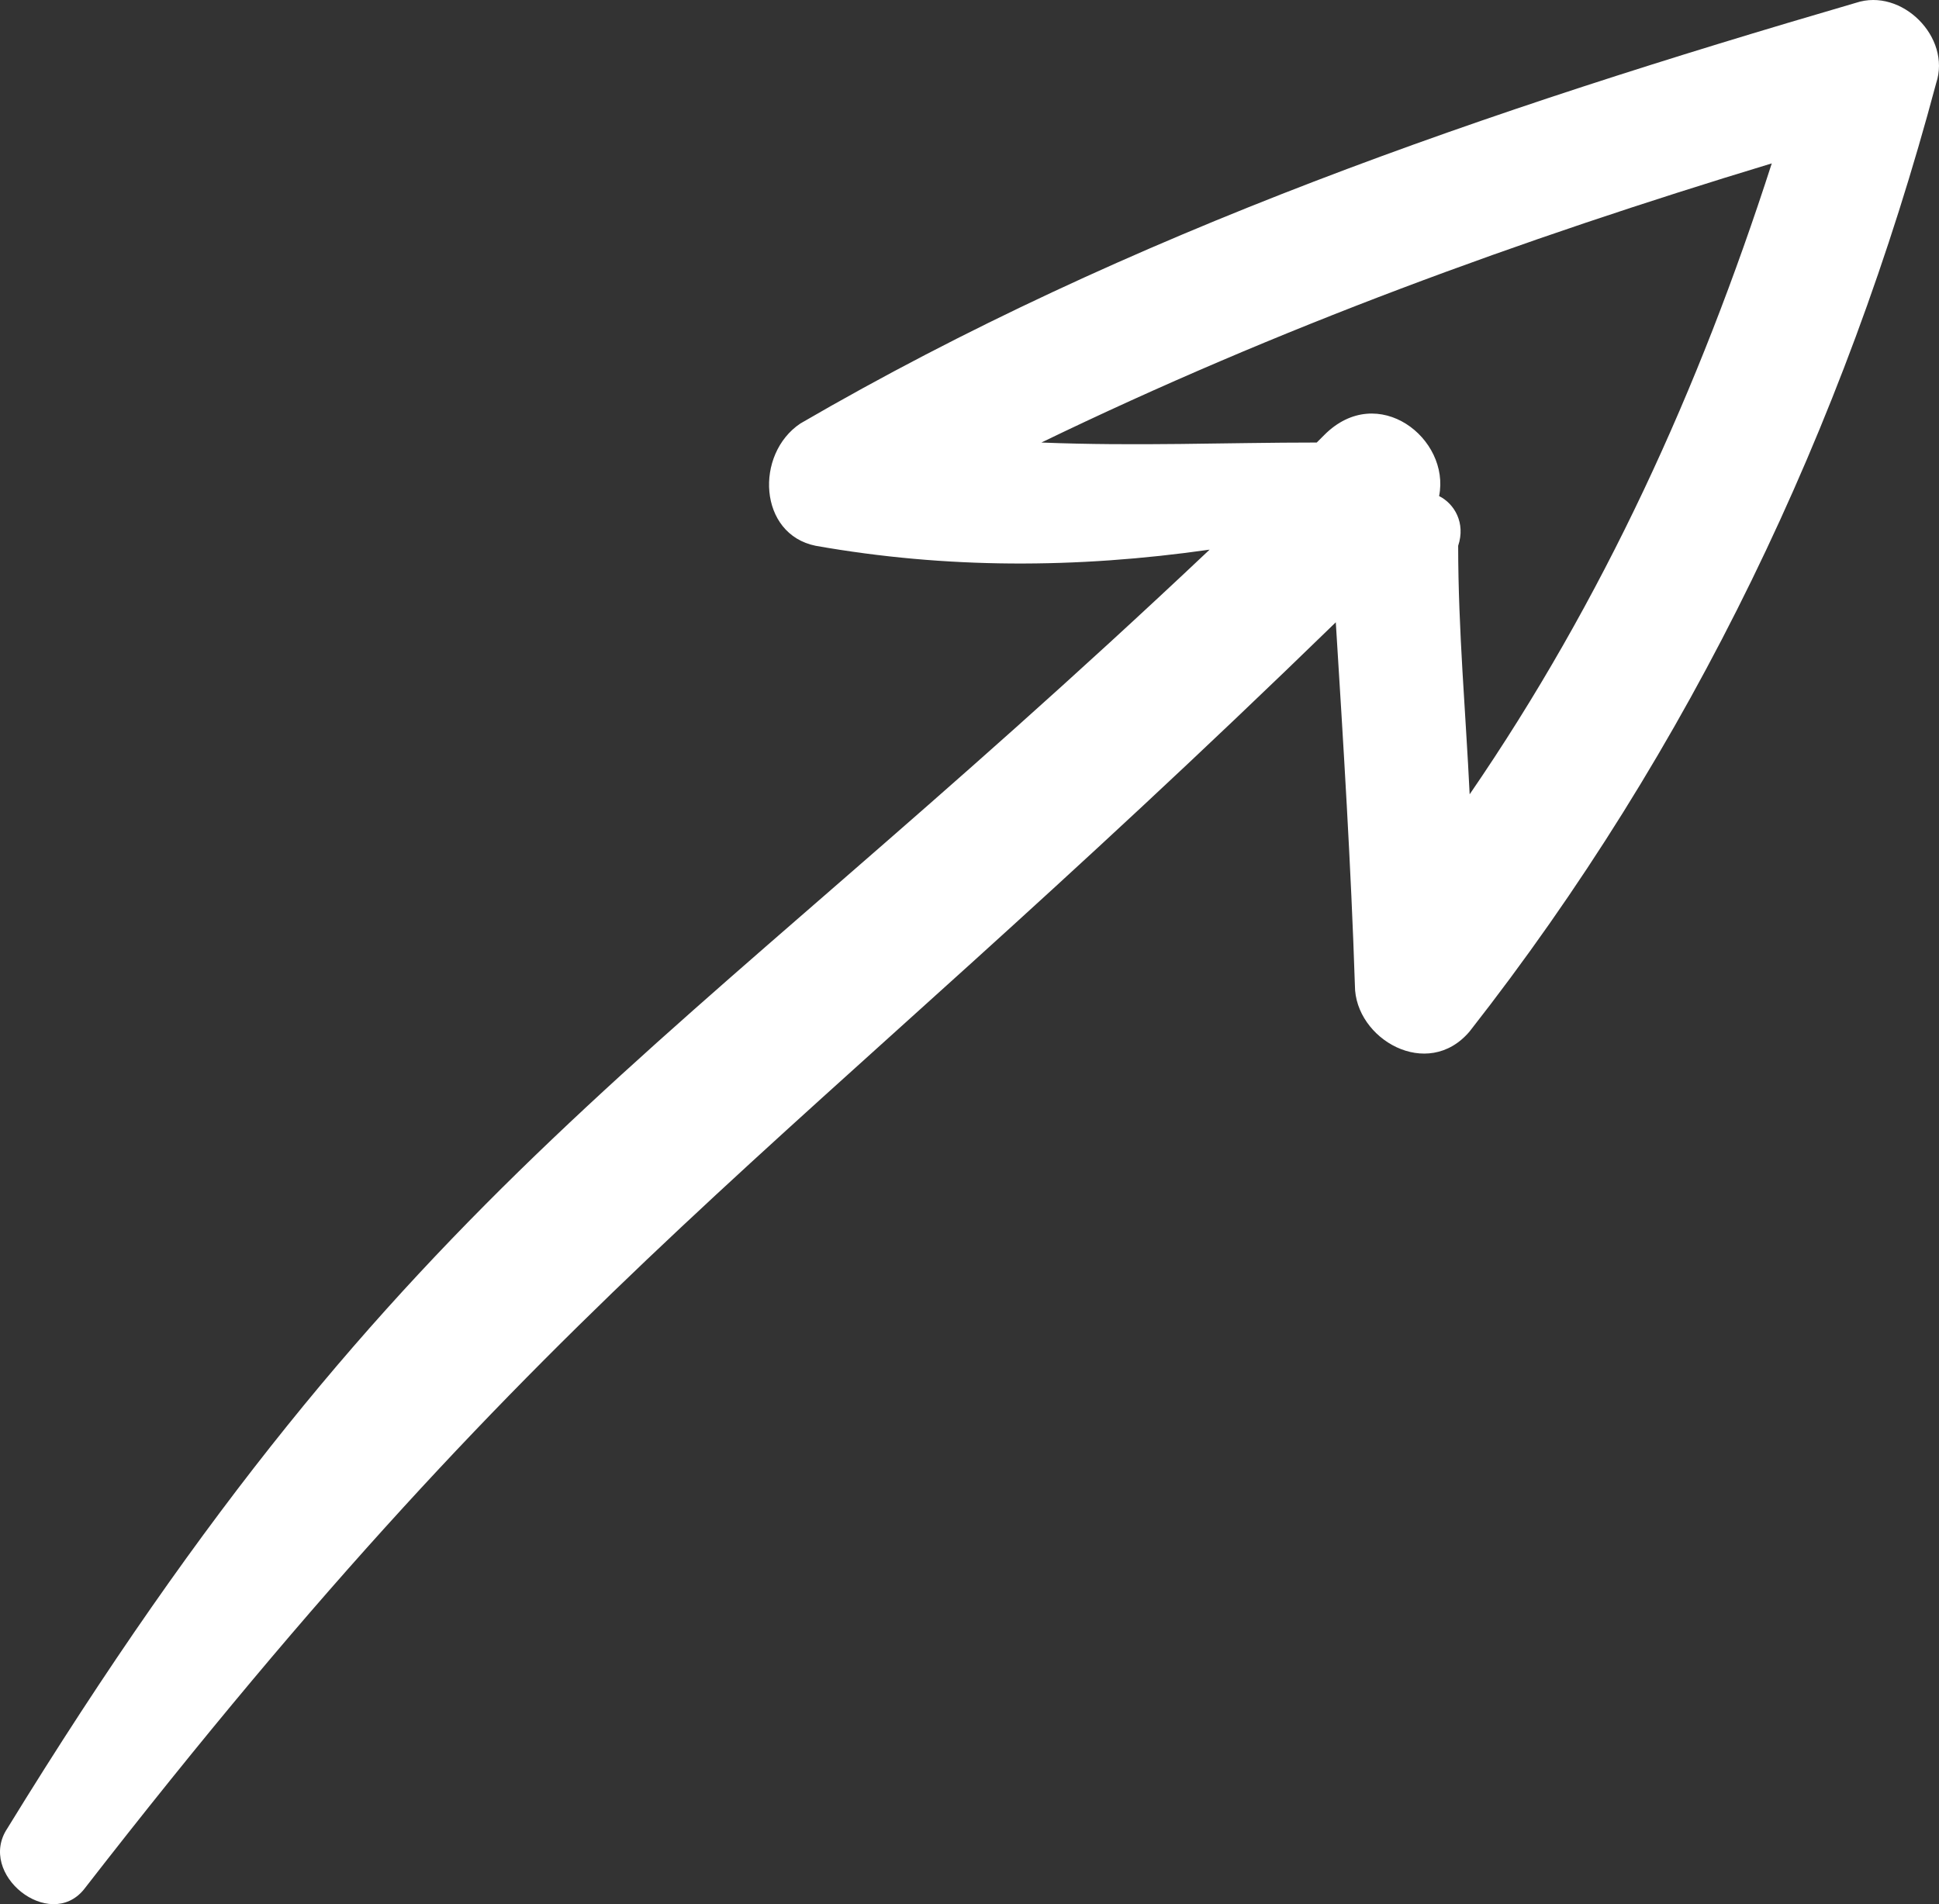 <?xml version="1.0" encoding="utf-8"?>
<!-- Generator: Adobe Illustrator 27.9.0, SVG Export Plug-In . SVG Version: 6.00 Build 0)  -->
<svg version="1.1" id="Calque_1" xmlns="http://www.w3.org/2000/svg" xmlns:xlink="http://www.w3.org/1999/xlink" x="0px" y="0px"
	 viewBox="0 0 72.731 71.428" style="enable-background:new 0 0 72.731 71.428;" xml:space="preserve">
<rect x="0" y="0" width="72.731" height="71.428" fill="#333333" stroke="none"/>
<style type="text/css">
	.st0{fill:#FFFFFF;}
</style>
<path class="st0" d="M72.625,3.118c0.573-1.722-1.291-3.586-3.012-3.012
	C55.844,4.123,42.361,8.712,30.025,15.884c-1.722,1.148-1.578,4.159,0.573,4.59
	c4.877,0.861,9.754,0.86,14.774,0.144C24.718,40.125,15.336,44.056,0.276,68.584
	c-1.148,1.722,1.578,3.873,2.869,2.295C21.074,47.786,29.308,43.568,50.105,23.343
	c0.286,4.59,0.573,9.179,0.717,13.626c0,2.008,2.726,3.586,4.303,1.721
	C63.445,28.076,69.183,16.027,72.625,3.118z M53.98,18.608
	c0.43-2.152-2.295-4.303-4.303-2.295c-0.144,0.144-0.287,0.287-0.287,0.287
	c-3.444,0-6.742,0.144-10.328,0c8.893-4.303,17.93-7.602,27.396-10.471
	c-2.727,8.463-6.312,16.352-11.332,23.667c-0.144-3.012-0.43-6.167-0.431-9.323
	C54.982,19.613,54.552,18.895,53.98,18.608z"/>
</svg>
